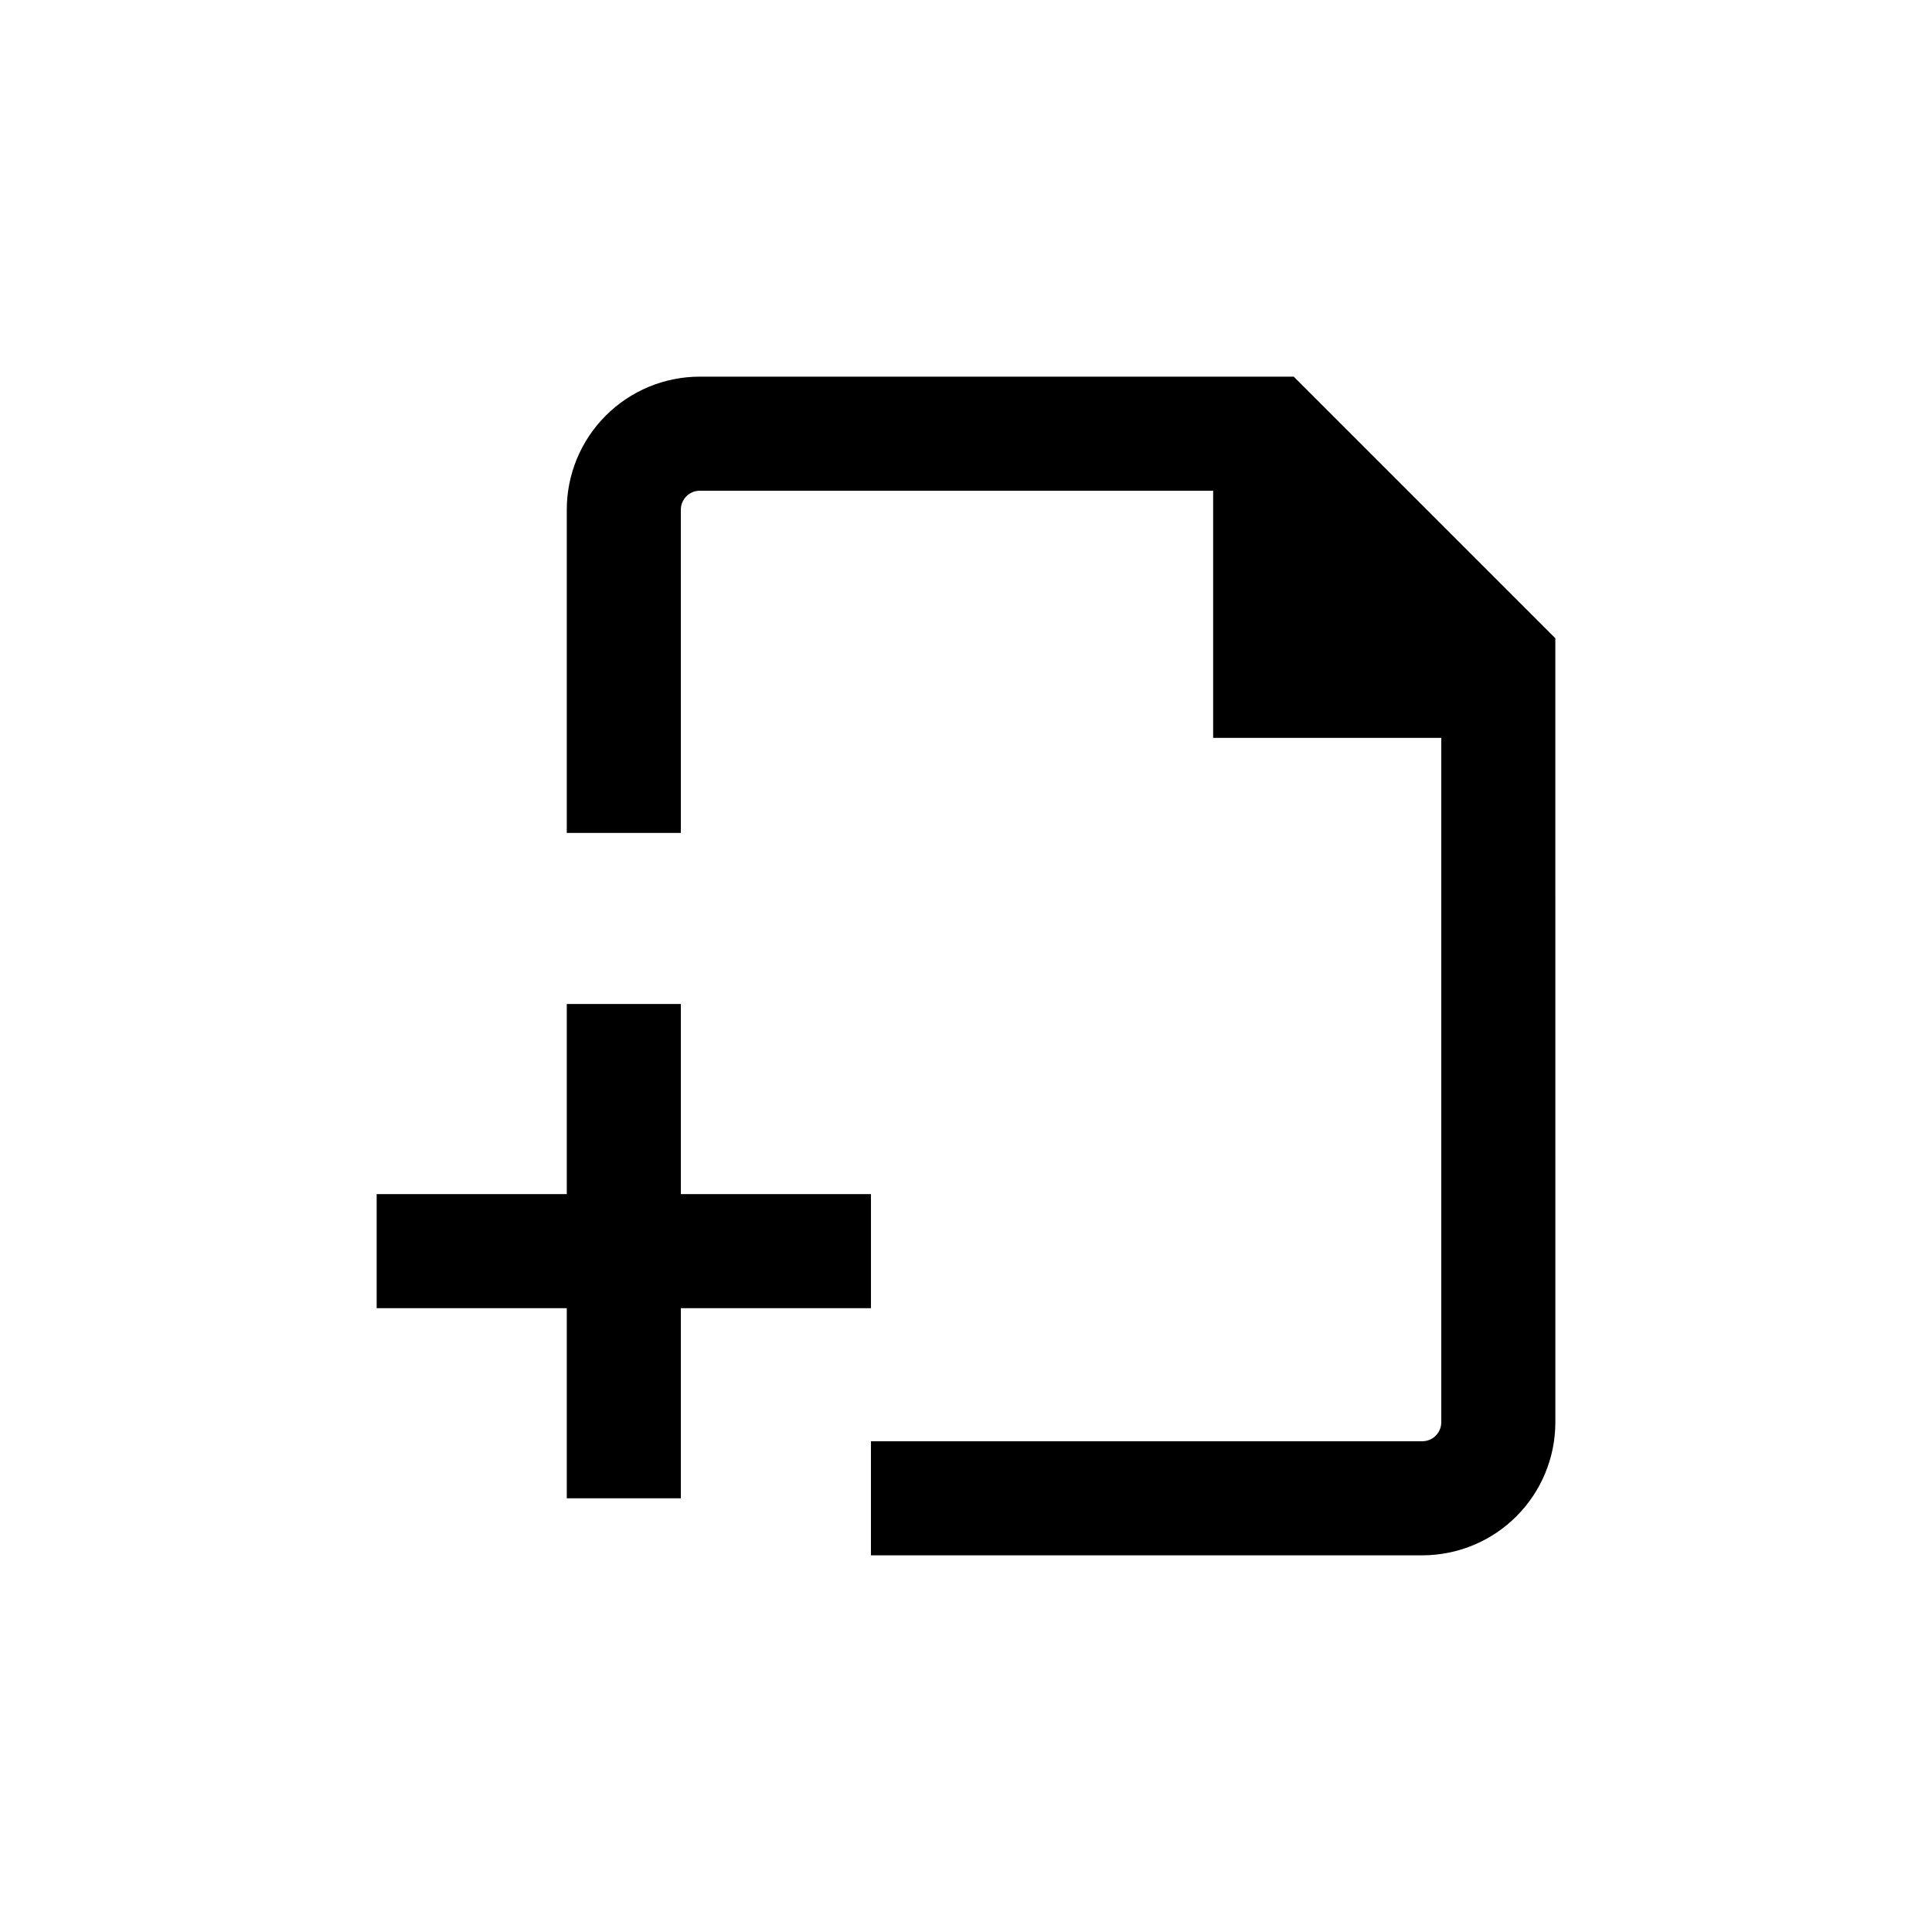 <?xml version="1.0" encoding="UTF-8"?>
<!-- Uploaded to: ICON Repo, www.iconrepo.com, Generator: ICON Repo Mixer Tools -->
<svg fill="#000000" width="800px" height="800px" version="1.1" viewBox="144 144 512 512" xmlns="http://www.w3.org/2000/svg">
 <g>
  <path d="m556.18 313.14-69.324-69.324h-157.39c-9.352 0-18.324 3.715-24.938 10.332-6.613 6.613-10.328 15.582-10.328 24.938v85.645h30.23l-0.004-85.645c0-2.785 2.258-5.039 5.039-5.039h136.03v65.496h60.457v181.37c0 1.336-0.527 2.617-1.473 3.562-0.945 0.945-2.227 1.473-3.562 1.473h-146.11v30.23h146.11c9.352 0 18.32-3.715 24.938-10.328 6.613-6.617 10.328-15.586 10.328-24.938z"/>
  <path d="m243.82 490.68h50.383v50.383h30.227v-50.383h50.383v-30.227h-50.383v-50.383h-30.227v50.383h-50.383z"/>
 </g>
</svg>